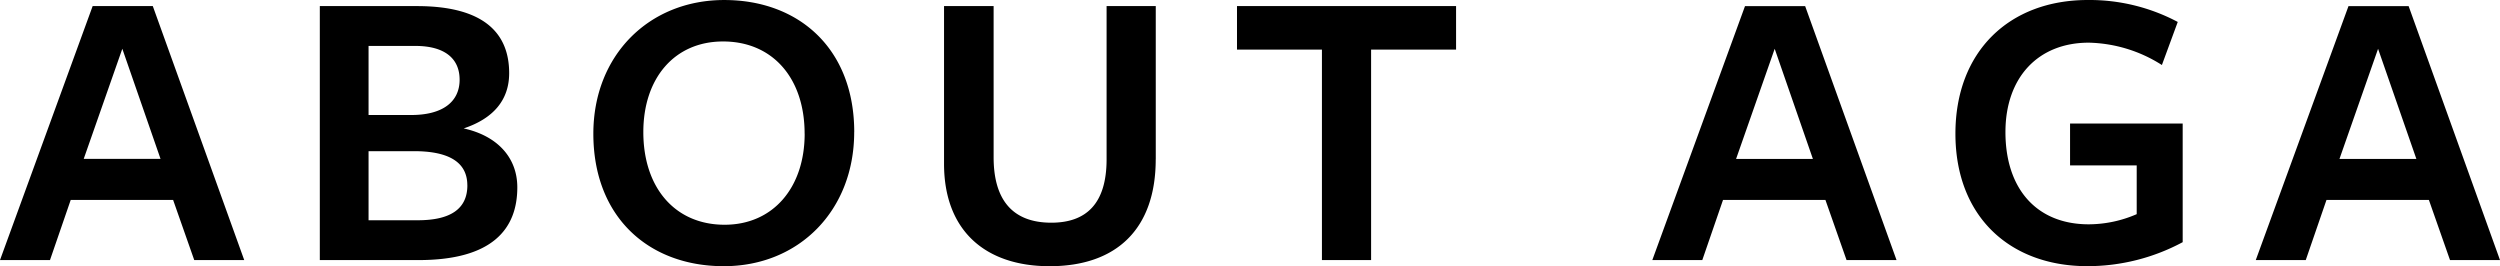 <svg xmlns="http://www.w3.org/2000/svg" width="258.384" height="27.51" viewBox="0 0 258.384 27.51">
  <path id="パス_1913" data-name="パス 1913" d="M61.6,15.75H55.384L45.808,42h5.166l2.142-6.216H63.7L65.884,42H71.05Zm.8,15.792H54.46L58.45,20.16Zm31.332-3.15c3.024-1.008,4.7-2.9,4.7-5.712,0-3.99-2.436-6.93-9.534-6.93H78.862V42H89.068c7.6,0,10.206-3.192,10.206-7.518C99.274,31.374,97.174,29.148,93.73,28.392Zm-.42-5.04c0,2.268-1.722,3.654-5,3.654H83.9v-7.14h4.83C91.714,19.866,93.31,21.126,93.31,23.352Zm.8,10.92c0,2.394-1.68,3.612-5.124,3.612H83.9v-7.14h4.7C91.84,30.744,94.108,31.668,94.108,34.272Zm39.984-5.5c0-8.61-5.712-13.65-13.44-13.65-7.77,0-13.524,5.712-13.524,13.818,0,8.61,5.712,13.692,13.482,13.692S134.092,36.876,134.092,28.77Zm-5.124.168c0,5.586-3.276,9.408-8.274,9.408-5.124,0-8.4-3.822-8.4-9.576,0-5.586,3.234-9.366,8.232-9.366C125.65,19.4,128.968,23.184,128.968,28.938Zm36.288,2.646V15.75h-5.082V31.584c0,4.536-2.058,6.552-5.712,6.552-4.074,0-5.964-2.436-5.964-6.762V15.75h-5.124v16.3c0,6.846,4.2,10.584,10.92,10.584C161.266,42.63,165.256,38.724,165.256,31.584Zm31.038-11.34V15.75H173.656v4.494h8.778V42h5.082V20.244Zm36.078-4.494h-6.216L216.58,42h5.166l2.142-6.216h10.584L236.656,42h5.166Zm.8,15.792h-7.938l3.99-11.382Zm38.22,8.61V27.888H259.756v4.326h6.888v5.04a12.511,12.511,0,0,1-4.956,1.05c-5.376,0-8.61-3.654-8.61-9.534,0-5.67,3.4-9.24,8.61-9.24a14.62,14.62,0,0,1,7.56,2.31l1.638-4.452A19.453,19.453,0,0,0,261.6,15.12c-8.148,0-13.692,5.334-13.692,13.818,0,8.526,5.586,13.692,13.65,13.692A20.807,20.807,0,0,0,271.39,40.152Zm23.352-24.4h-6.216L278.95,42h5.166l2.142-6.216h10.584L299.026,42h5.166Zm.8,15.792H287.6l3.99-11.382Z" transform="translate(-45.808 -15.12)"/>
</svg>
